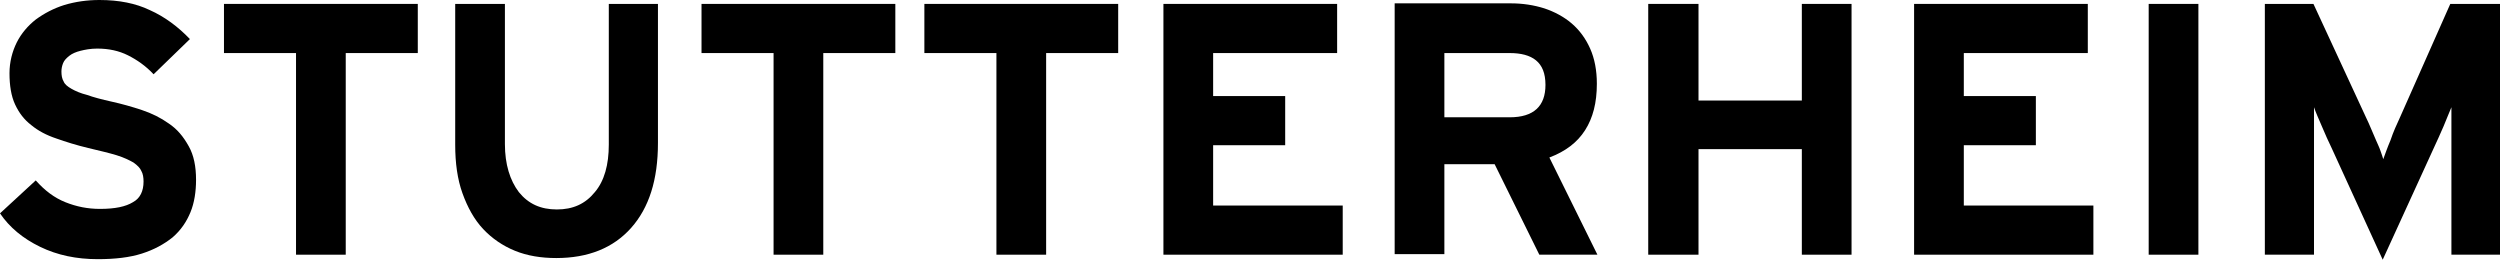 <?xml version="1.0" encoding="utf-8"?>
<!-- Generator: Adobe Illustrator 27.7.0, SVG Export Plug-In . SVG Version: 6.00 Build 0)  -->
<svg version="1.1" id="Layer_1" xmlns="http://www.w3.org/2000/svg" xmlns:xlink="http://www.w3.org/1999/xlink" x="0px" y="0px"
	 viewBox="0 0 447.6 46.6" style="enable-background:new 0 0 447.6 46.6;" xml:space="preserve">
<path d="M30.2,22.1c-1.4-1-3-1.8-4.8-2.4c-1.8-0.6-3.6-1.1-5.4-1.5c-1.8-0.4-3.3-0.8-4.4-1.2c-1.2-0.3-2.1-0.7-2.8-1.1
	c-0.7-0.4-1.2-0.8-1.4-1.3c-0.3-0.5-0.4-1.1-0.4-1.8c0-0.5,0.1-1,0.3-1.5c0.2-0.5,0.6-0.9,1.1-1.3c0.5-0.4,1.2-0.7,2-0.9
	c0.8-0.2,1.8-0.4,3-0.4c2.1,0,3.9,0.4,5.5,1.2c1.6,0.8,3.2,1.9,4.6,3.4l6.5-6.3c-2.1-2.2-4.5-4-7.2-5.2C24.3,0.6,21.3,0,17.8,0
	c-2.2,0-4.3,0.3-6.3,0.9C9.6,1.5,7.9,2.4,6.4,3.5C5,4.6,3.8,6,3,7.6c-0.8,1.6-1.3,3.5-1.3,5.5c0,2.2,0.3,4.1,1,5.6
	c0.7,1.5,1.6,2.7,2.9,3.7c1.2,1,2.7,1.8,4.5,2.4c1.7,0.6,3.6,1.2,5.7,1.7c2.1,0.5,3.8,0.9,5.1,1.3c1.3,0.4,2.3,0.9,3,1.3
	c0.7,0.5,1.2,1,1.4,1.5c0.3,0.5,0.4,1.2,0.4,1.9c0,1.7-0.6,3-1.9,3.7c-1.3,0.8-3.2,1.2-5.9,1.2c-2.2,0-4.2-0.4-6.2-1.2
	s-3.7-2.1-5.3-3.9L0,38.2c1.7,2.5,4.1,4.5,7.2,6c3.1,1.5,6.5,2.2,10.3,2.2c3.1,0,5.7-0.3,7.9-1c2.2-0.7,4-1.7,5.5-2.9
	c1.5-1.3,2.5-2.8,3.2-4.5c0.7-1.7,1-3.7,1-5.8c0-2.4-0.4-4.4-1.3-6C32.8,24.4,31.7,23.1,30.2,22.1z"/>
<polygon points="40.1,9.5 53,9.5 53,45.6 61.9,45.6 61.9,9.5 74.8,9.5 74.8,0.7 40.1,0.7 "/>
<path d="M109,25.9c0,3.6-0.8,6.5-2.5,8.5c-1.7,2.1-3.9,3.1-6.8,3.1c-2.9,0-5.1-1-6.8-3.1c-1.6-2.1-2.5-5-2.5-8.6V0.7h-8.9v25.2
	c0,3.3,0.4,6.2,1.3,8.7c0.9,2.5,2.1,4.7,3.7,6.4c1.6,1.7,3.5,3,5.7,3.9c2.2,0.9,4.7,1.3,7.4,1.3c5.7,0,10.2-1.8,13.4-5.4
	c3.2-3.6,4.8-8.6,4.8-15.2V0.7H109V25.9z"/>
<polygon points="125.6,9.5 138.5,9.5 138.5,45.6 147.4,45.6 147.4,9.5 160.3,9.5 160.3,0.7 125.6,0.7 "/>
<polygon points="165.5,9.5 178.4,9.5 178.4,45.6 187.3,45.6 187.3,9.5 200.2,9.5 200.2,0.7 165.5,0.7 "/>
<polygon points="217.2,26 230.1,26 230.1,17.2 217.2,17.2 217.2,9.5 239.4,9.5 239.4,0.7 208.3,0.7 208.3,45.6 240.4,45.6 
	240.4,36.8 217.2,36.8 "/>
<path d="M277.4,28.2c2.9-1.1,5-2.7,6.4-4.9c1.4-2.2,2.1-4.9,2.1-8.3c0-2.4-0.4-4.5-1.2-6.3c-0.8-1.8-1.9-3.3-3.3-4.5
	c-1.4-1.2-3.1-2.1-4.9-2.7c-1.9-0.6-3.9-0.9-6-0.9h-20.8v44.9h8.9V29.4h9l8,16.2H286L277.4,28.2z M270.3,21h-11.7V9.5h11.7
	c2,0,3.6,0.4,4.7,1.3c1.1,0.9,1.7,2.3,1.7,4.4C276.7,19,274.6,21,270.3,21z"/>
<polygon points="322.6,18 304.1,18 304.1,0.7 295.1,0.7 295.1,45.6 304.1,45.6 304.1,26.7 322.6,26.7 322.6,45.6 331.5,45.6 
	331.5,0.7 322.6,0.7 "/>
<polygon points="351.6,26 364.5,26 364.5,17.2 351.6,17.2 351.6,9.5 373.8,9.5 373.8,0.7 342.7,0.7 342.7,45.6 374.8,45.6 
	374.8,36.8 351.6,36.8 "/>
<rect x="384.7" y="0.7" width="8.9" height="44.9"/>
<path d="M438.7,0.7l-9,20.3c-0.6,1.3-1.2,2.6-1.7,4.1c-0.6,1.4-1,2.6-1.3,3.4c-0.1-0.4-0.3-0.9-0.5-1.5c-0.2-0.6-0.5-1.2-0.8-1.9
	c-0.3-0.7-0.6-1.4-0.9-2.1c-0.3-0.7-0.6-1.4-0.9-2l-9.4-20.3h-8.7v44.9h8.8V29.1c0-0.6,0-1.4,0-2.3c0-0.9,0-1.9,0-2.9
	c0-1,0-1.9,0-2.8c0-0.9,0-1.5,0-1.9c0.3,0.9,0.8,2,1.4,3.4c0.6,1.4,1.2,2.8,1.8,4l9.1,19.9l9.1-19.9c0.6-1.3,1.2-2.6,1.8-4
	c0.6-1.4,1-2.5,1.4-3.4c0,0.4,0,1.1,0,1.9c0,0.9,0,1.8,0,2.8c0,1,0,1.9,0,2.9c0,0.9,0,1.7,0,2.3v16.5h9V0.7H438.7z"/>
</svg>
